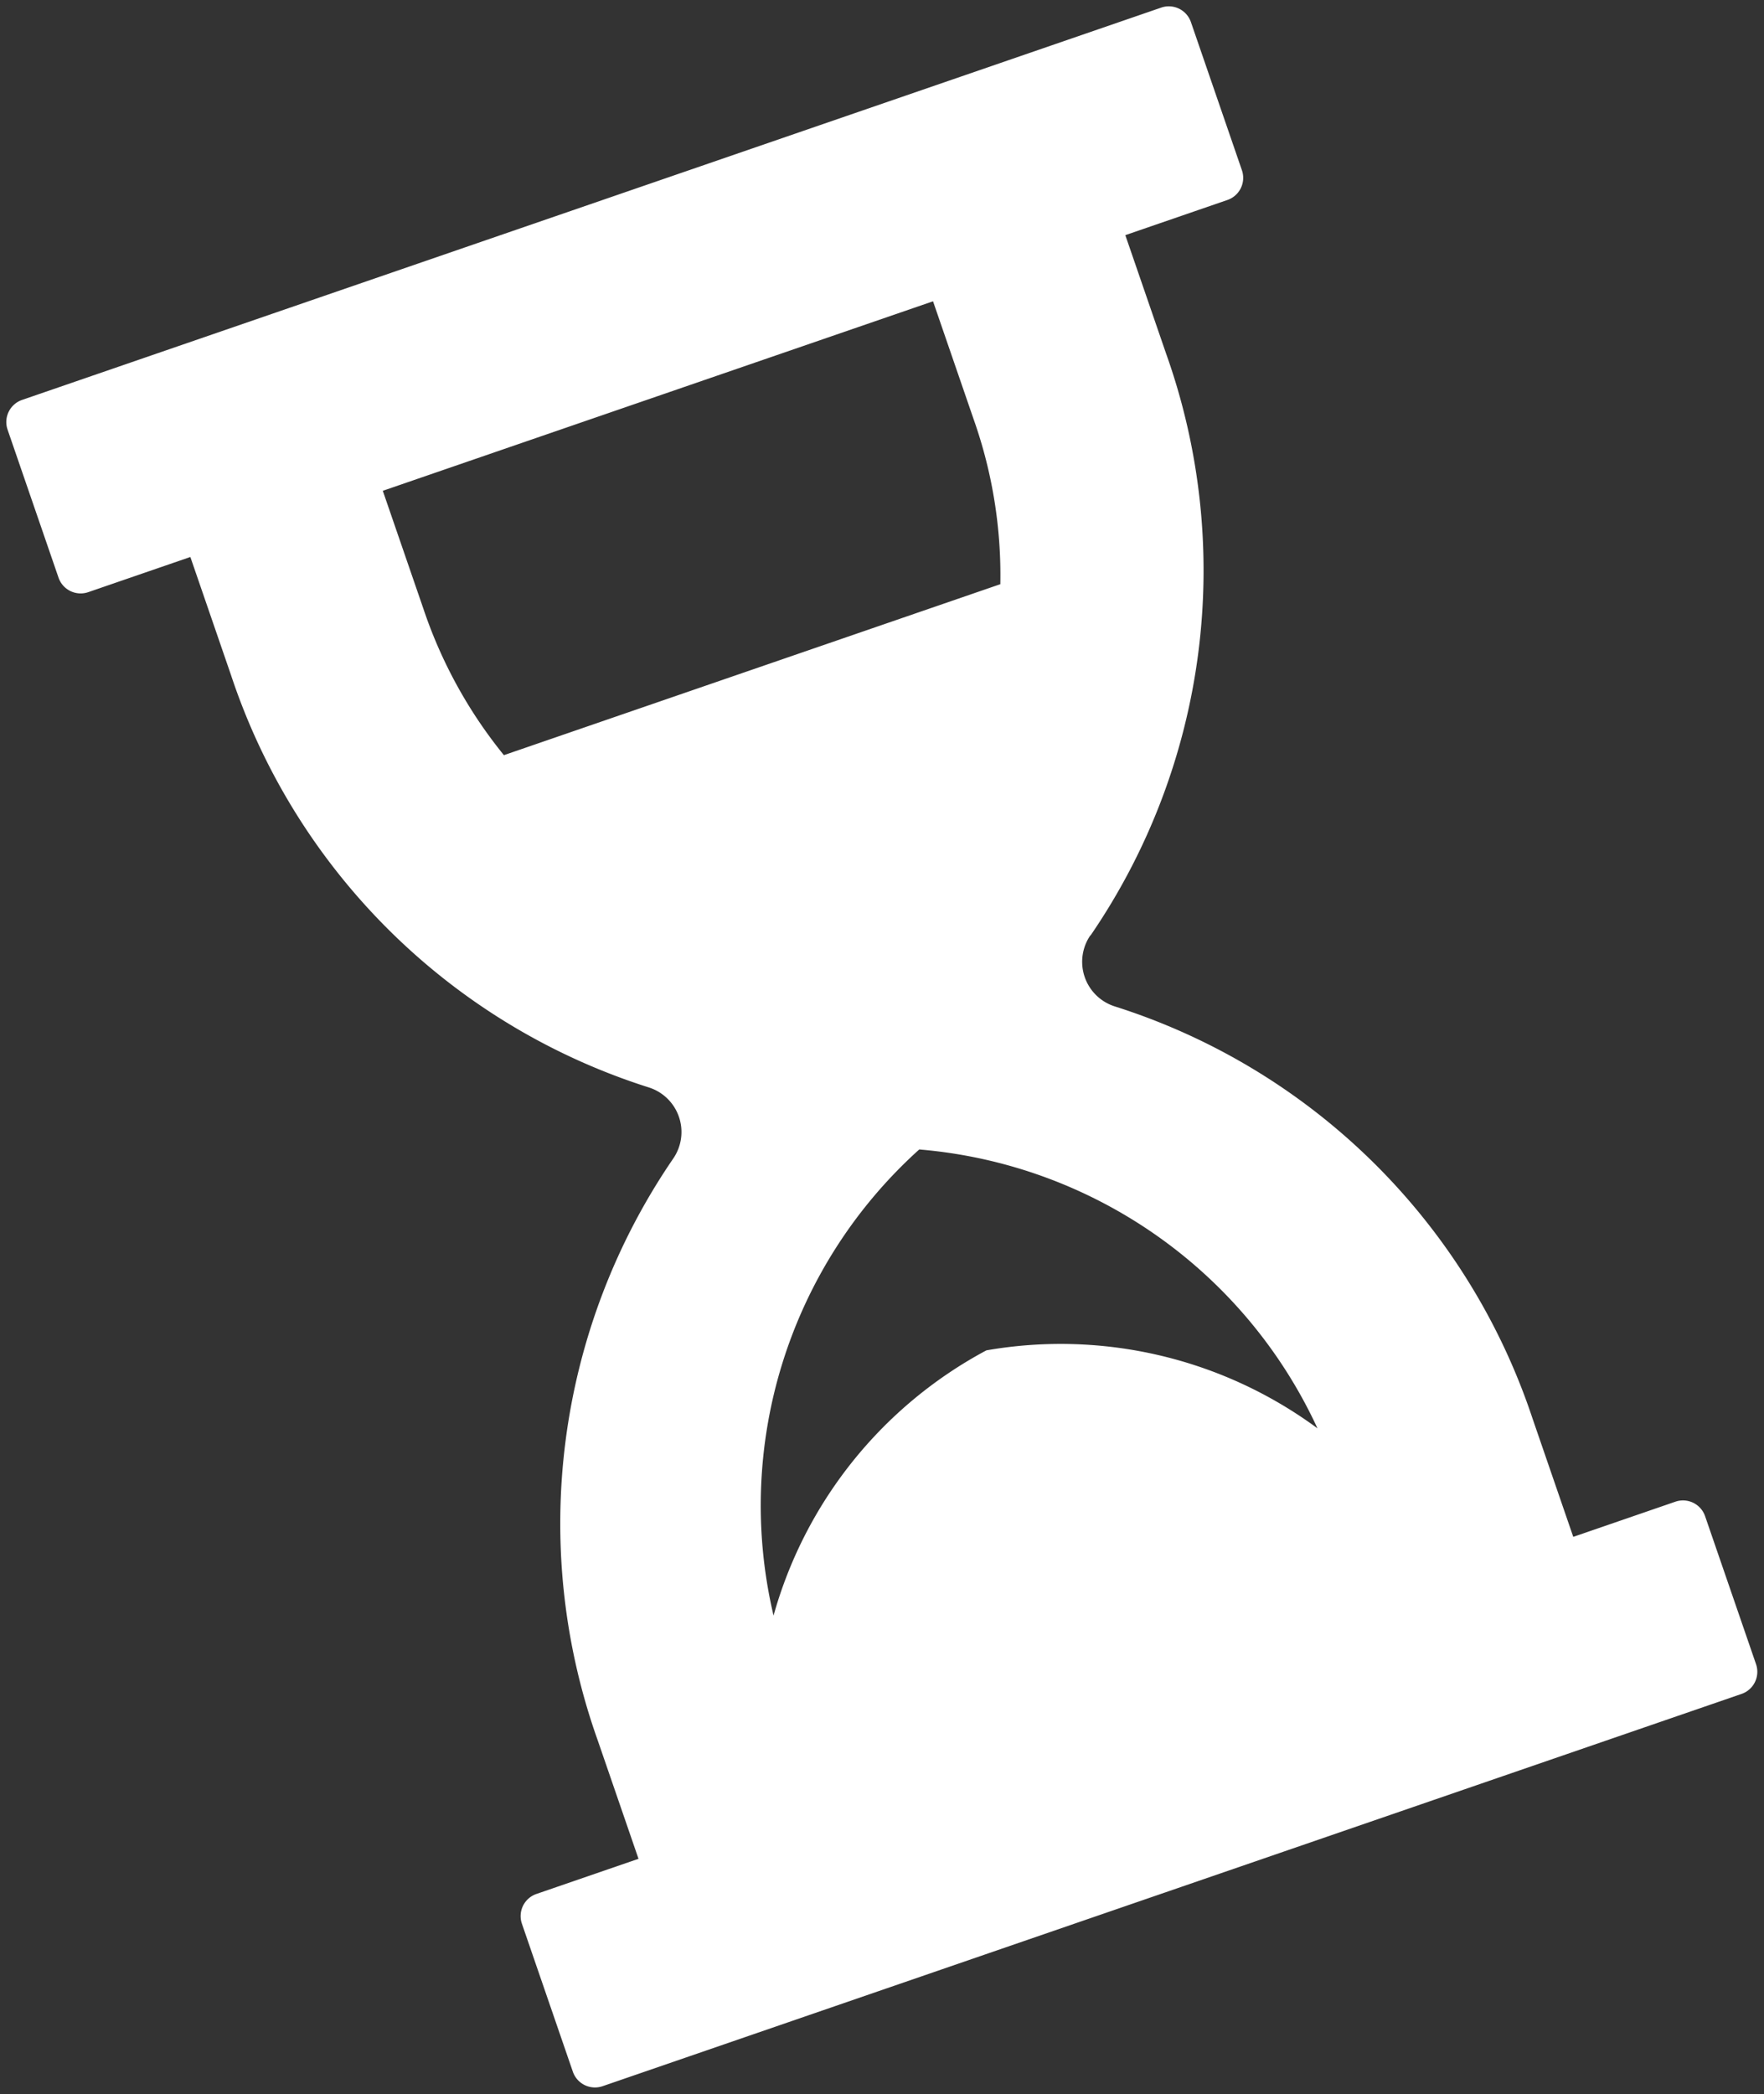 <svg xmlns="http://www.w3.org/2000/svg" width="22.625" height="26.854" viewBox="0 0 22.625 26.854"><rect x="0" y="0" width="22.625" height="26.854" fill="#333333" stroke="none"/><defs><style>.a{fill:#fff;}</style></defs><path class="a" d="M360.02,342.956a8.283,8.283,0,0,0,3.347-6.747v-1.6h1.385a.3.3,0,0,0,.3-.3V332.3a.3.3,0,0,0-.3-.3H349.3a.3.3,0,0,0-.3.3v2.007a.3.3,0,0,0,.3.3h1.385v1.6a8.283,8.283,0,0,0,3.347,6.747.6.6,0,0,1,0,.961,8.283,8.283,0,0,0-3.347,6.747v1.6H349.3a.3.3,0,0,0-.3.3v2.007a.3.3,0,0,0,.3.3h15.45a.3.3,0,0,0,.3-.3v-2.007a.3.3,0,0,0-.3-.3h-1.385v-1.6a8.283,8.283,0,0,0-3.347-6.747.6.6,0,0,1,0-.961Zm-2.993,4.594a5.551,5.551,0,0,0-3.689,2.327,6.145,6.145,0,0,1,3.713-5.043,6.192,6.192,0,0,1,3.665,5.044A5.552,5.552,0,0,0,357.026,347.55Zm-3.732-12.942h7.464v1.6a6,6,0,0,1-.365,2.111h-6.734a6.006,6.006,0,0,1-.365-2.111Z" transform="translate(-438.075 -195.063) rotate(-19)"/></svg>